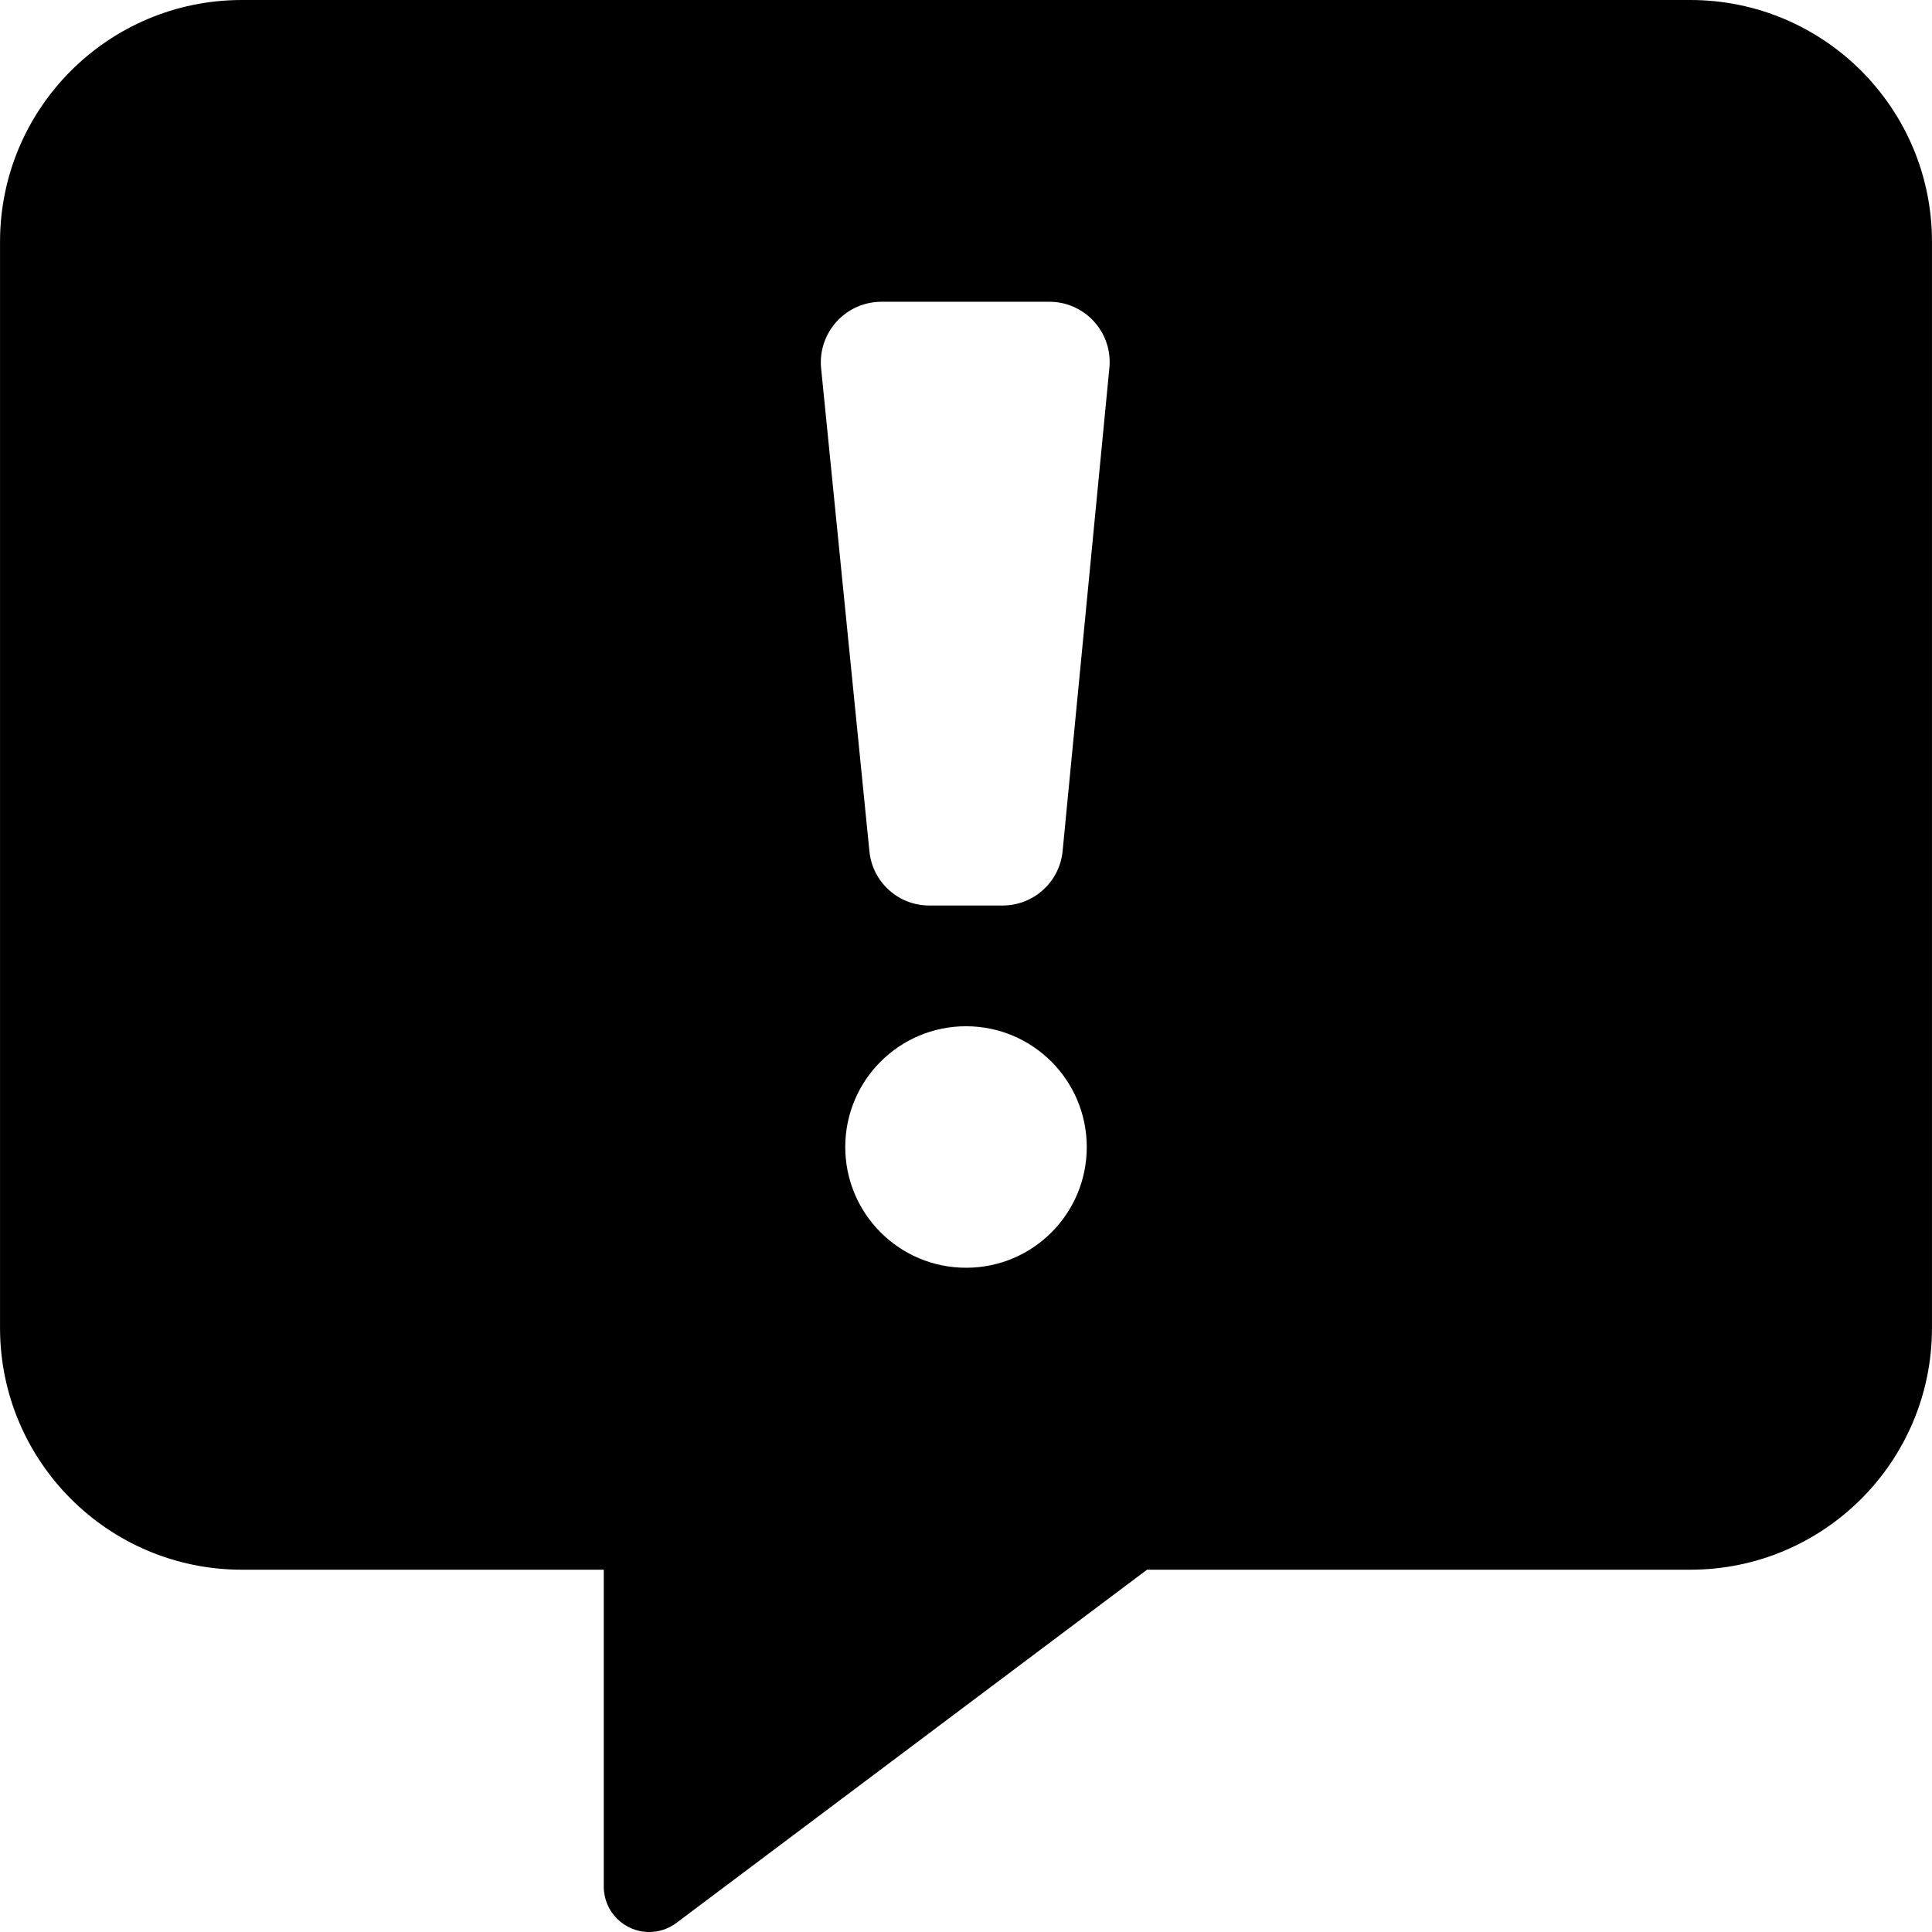 <svg id="Capa_1" enable-background="new 0 0 512.013 512.013" height="512" viewBox="0 0 512.013 512.013" width="512" xmlns="http://www.w3.org/2000/svg"><g><g id="Layer_2_10_"><g id="Comment_Exclamation"><path d="m447.955 0h-384c-35.303.085-63.892 28.697-63.948 64v288c.056 35.323 28.677 63.944 64 64h96v83.968c-.007 6.645 5.374 12.038 12.019 12.045 2.586.003 5.104-.828 7.181-2.368l124.774-93.645h143.974c35.355 0 64.023-28.646 64.051-64v-288c-.028-35.355-28.696-64-64.051-64zm-191.948 335.974c-17.673 0-32-14.327-32-32s14.327-32 32-32 32 14.327 32 32c.028 17.645-14.253 31.972-31.898 32-.034 0-.068 0-.102 0zm25.6-110.387c-.817 8.178-7.705 14.402-15.923 14.387h-19.2c-8.286.118-15.278-6.139-16.077-14.387l-12.8-128c-.849-8.838 5.628-16.691 14.467-17.54.467-.045.936-.069 1.405-.073h44.595c8.822-.018 15.989 7.119 16.007 15.941.001.558-.027 1.116-.084 1.671z"/></g></g></g></svg>